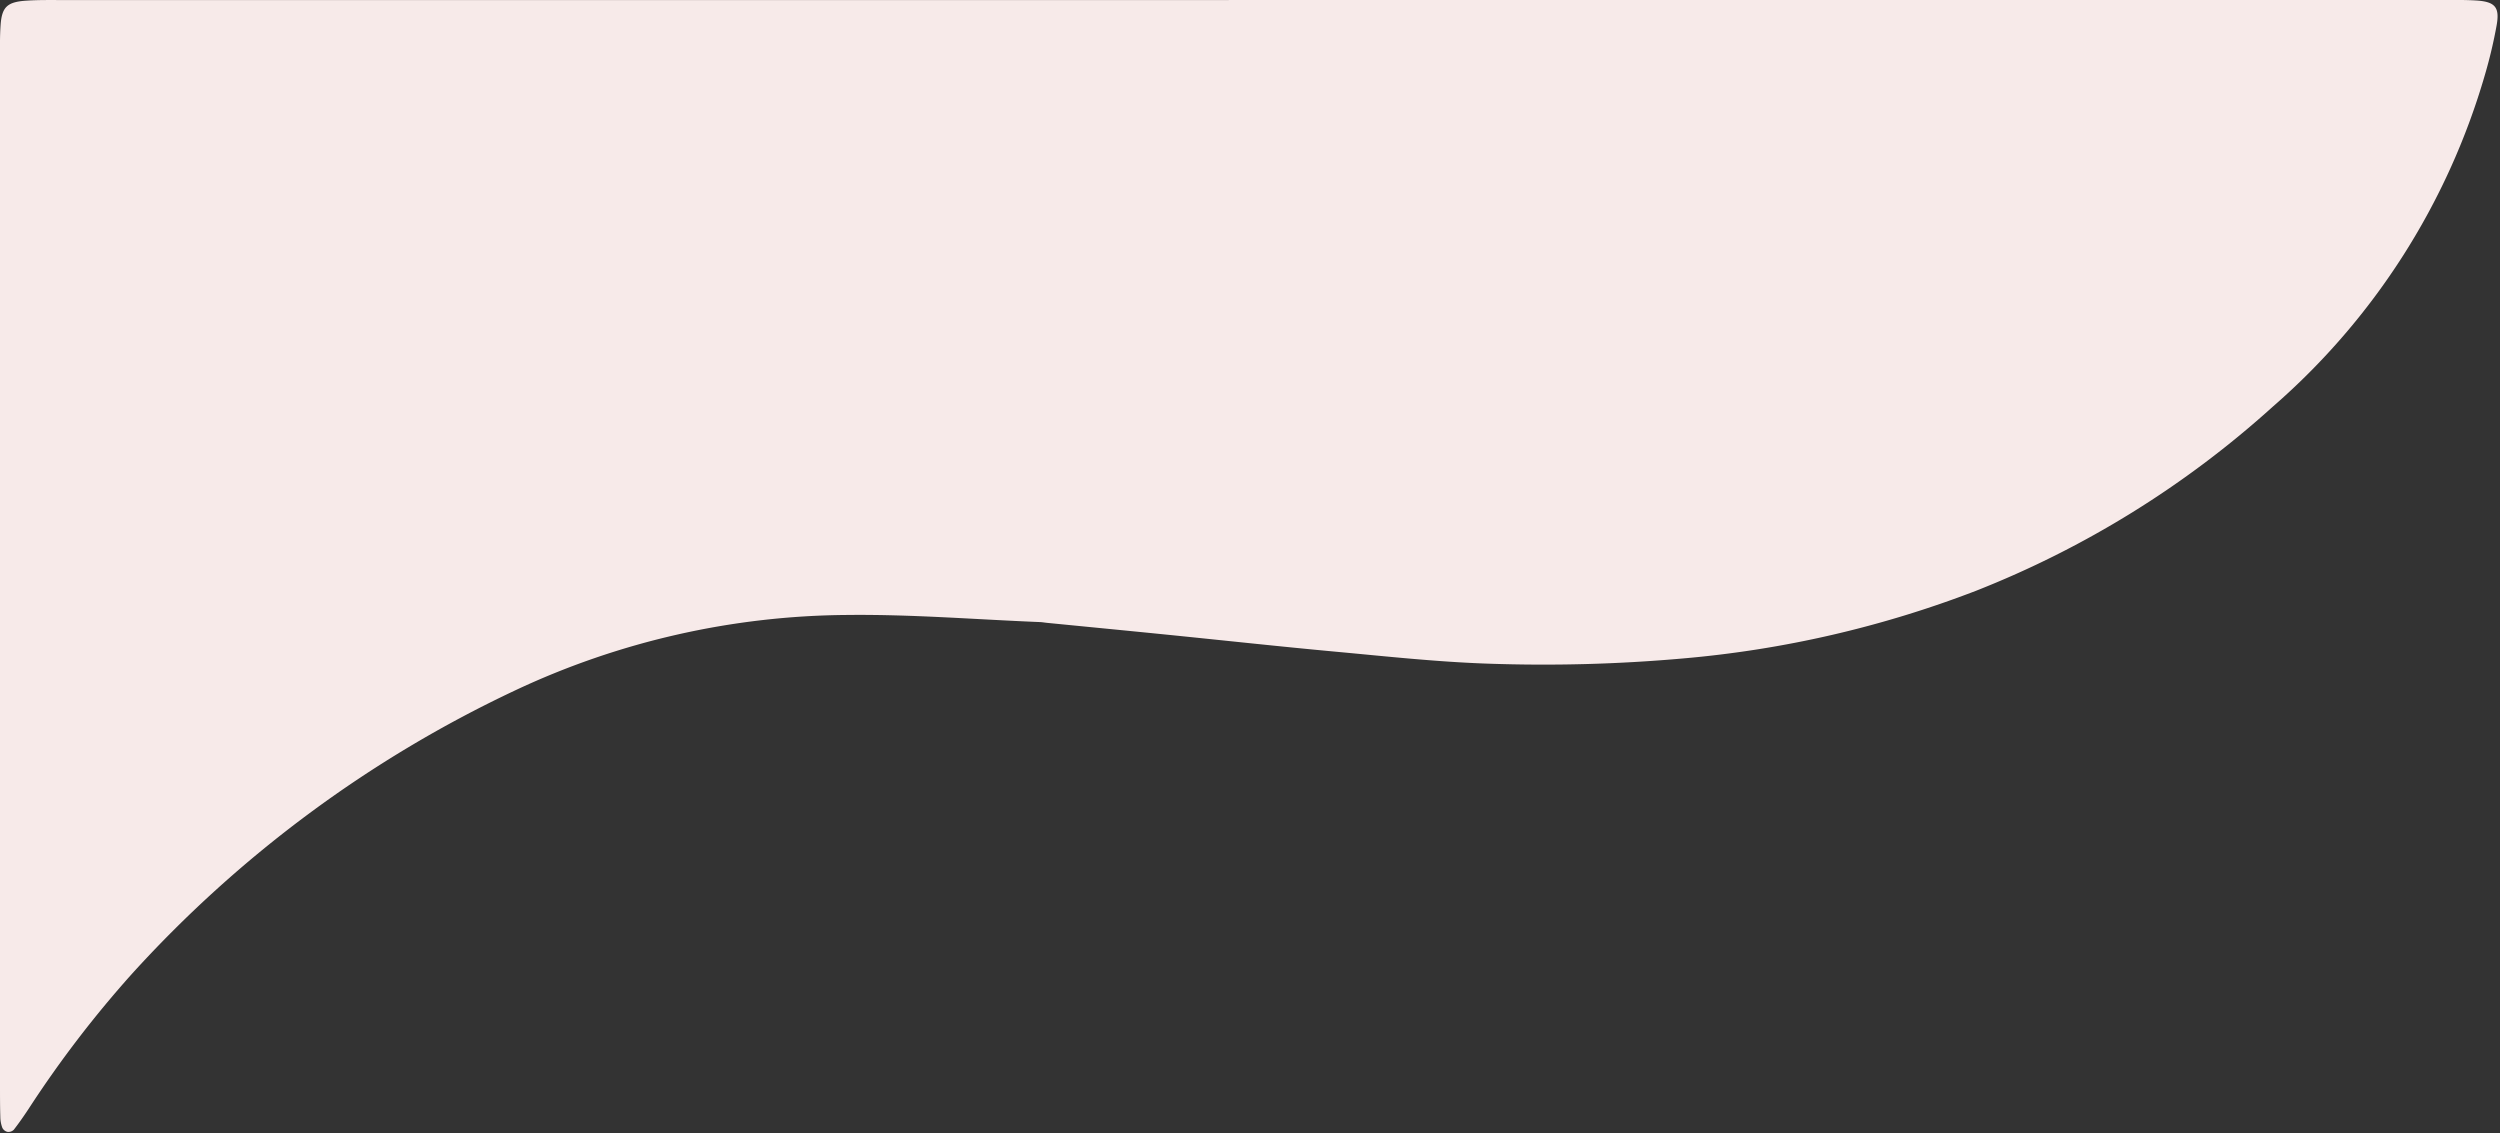 <?xml version="1.0" encoding="UTF-8" standalone="no"?><svg xmlns="http://www.w3.org/2000/svg" xmlns:xlink="http://www.w3.org/1999/xlink" fill="#f7eae9" height="103.1" preserveAspectRatio="xMidYMid meet" version="1" viewBox="-0.0 -0.0 227.5 103.1" width="227.5" zoomAndPan="magnify"><rect x="-0.0" y="-0.0" width="227.5" height="103.1" fill="#333333" stroke="none"/><g id="change1_1"><path d="M113.97,0H221.638c1.211,0,2.424-.027,3.632.042,1.77.1,2.218.591,1.926,2.249a43.413,43.413,0,0,1-1.061,4.493,63.361,63.361,0,0,1-19.291,30.205,88.8,88.8,0,0,1-27.082,16.794,97.578,97.578,0,0,1-26.6,6.135,143.876,143.876,0,0,1-17.8.473c-4.609-.158-9.209-.662-13.805-1.086-5.146-.475-10.284-1.039-15.426-1.556-3.61-.363-7.221-.712-10.832-1.068-.219-.021-.437-.063-.656-.072-5.826-.235-11.654-.712-17.477-.648a72.117,72.117,0,0,0-30.342,6.89A110.816,110.816,0,0,0,12.006,88.621a100.458,100.458,0,0,0-9.423,12.316c-.424.639-.862,1.272-1.333,1.876A.7.7,0,0,1,.674,103a.7.7,0,0,1-.463-.375,2.9,2.9,0,0,1-.18-.961C0,100.674,0,99.683,0,98.692Q0,52.125,0,5.556c0-1.1-.023-2.2.056-3.3C.174.649.653.182,2.342.064,3.548-.02,4.762.006,5.973.006q51.852,0,103.7,0Z"/></g></svg>